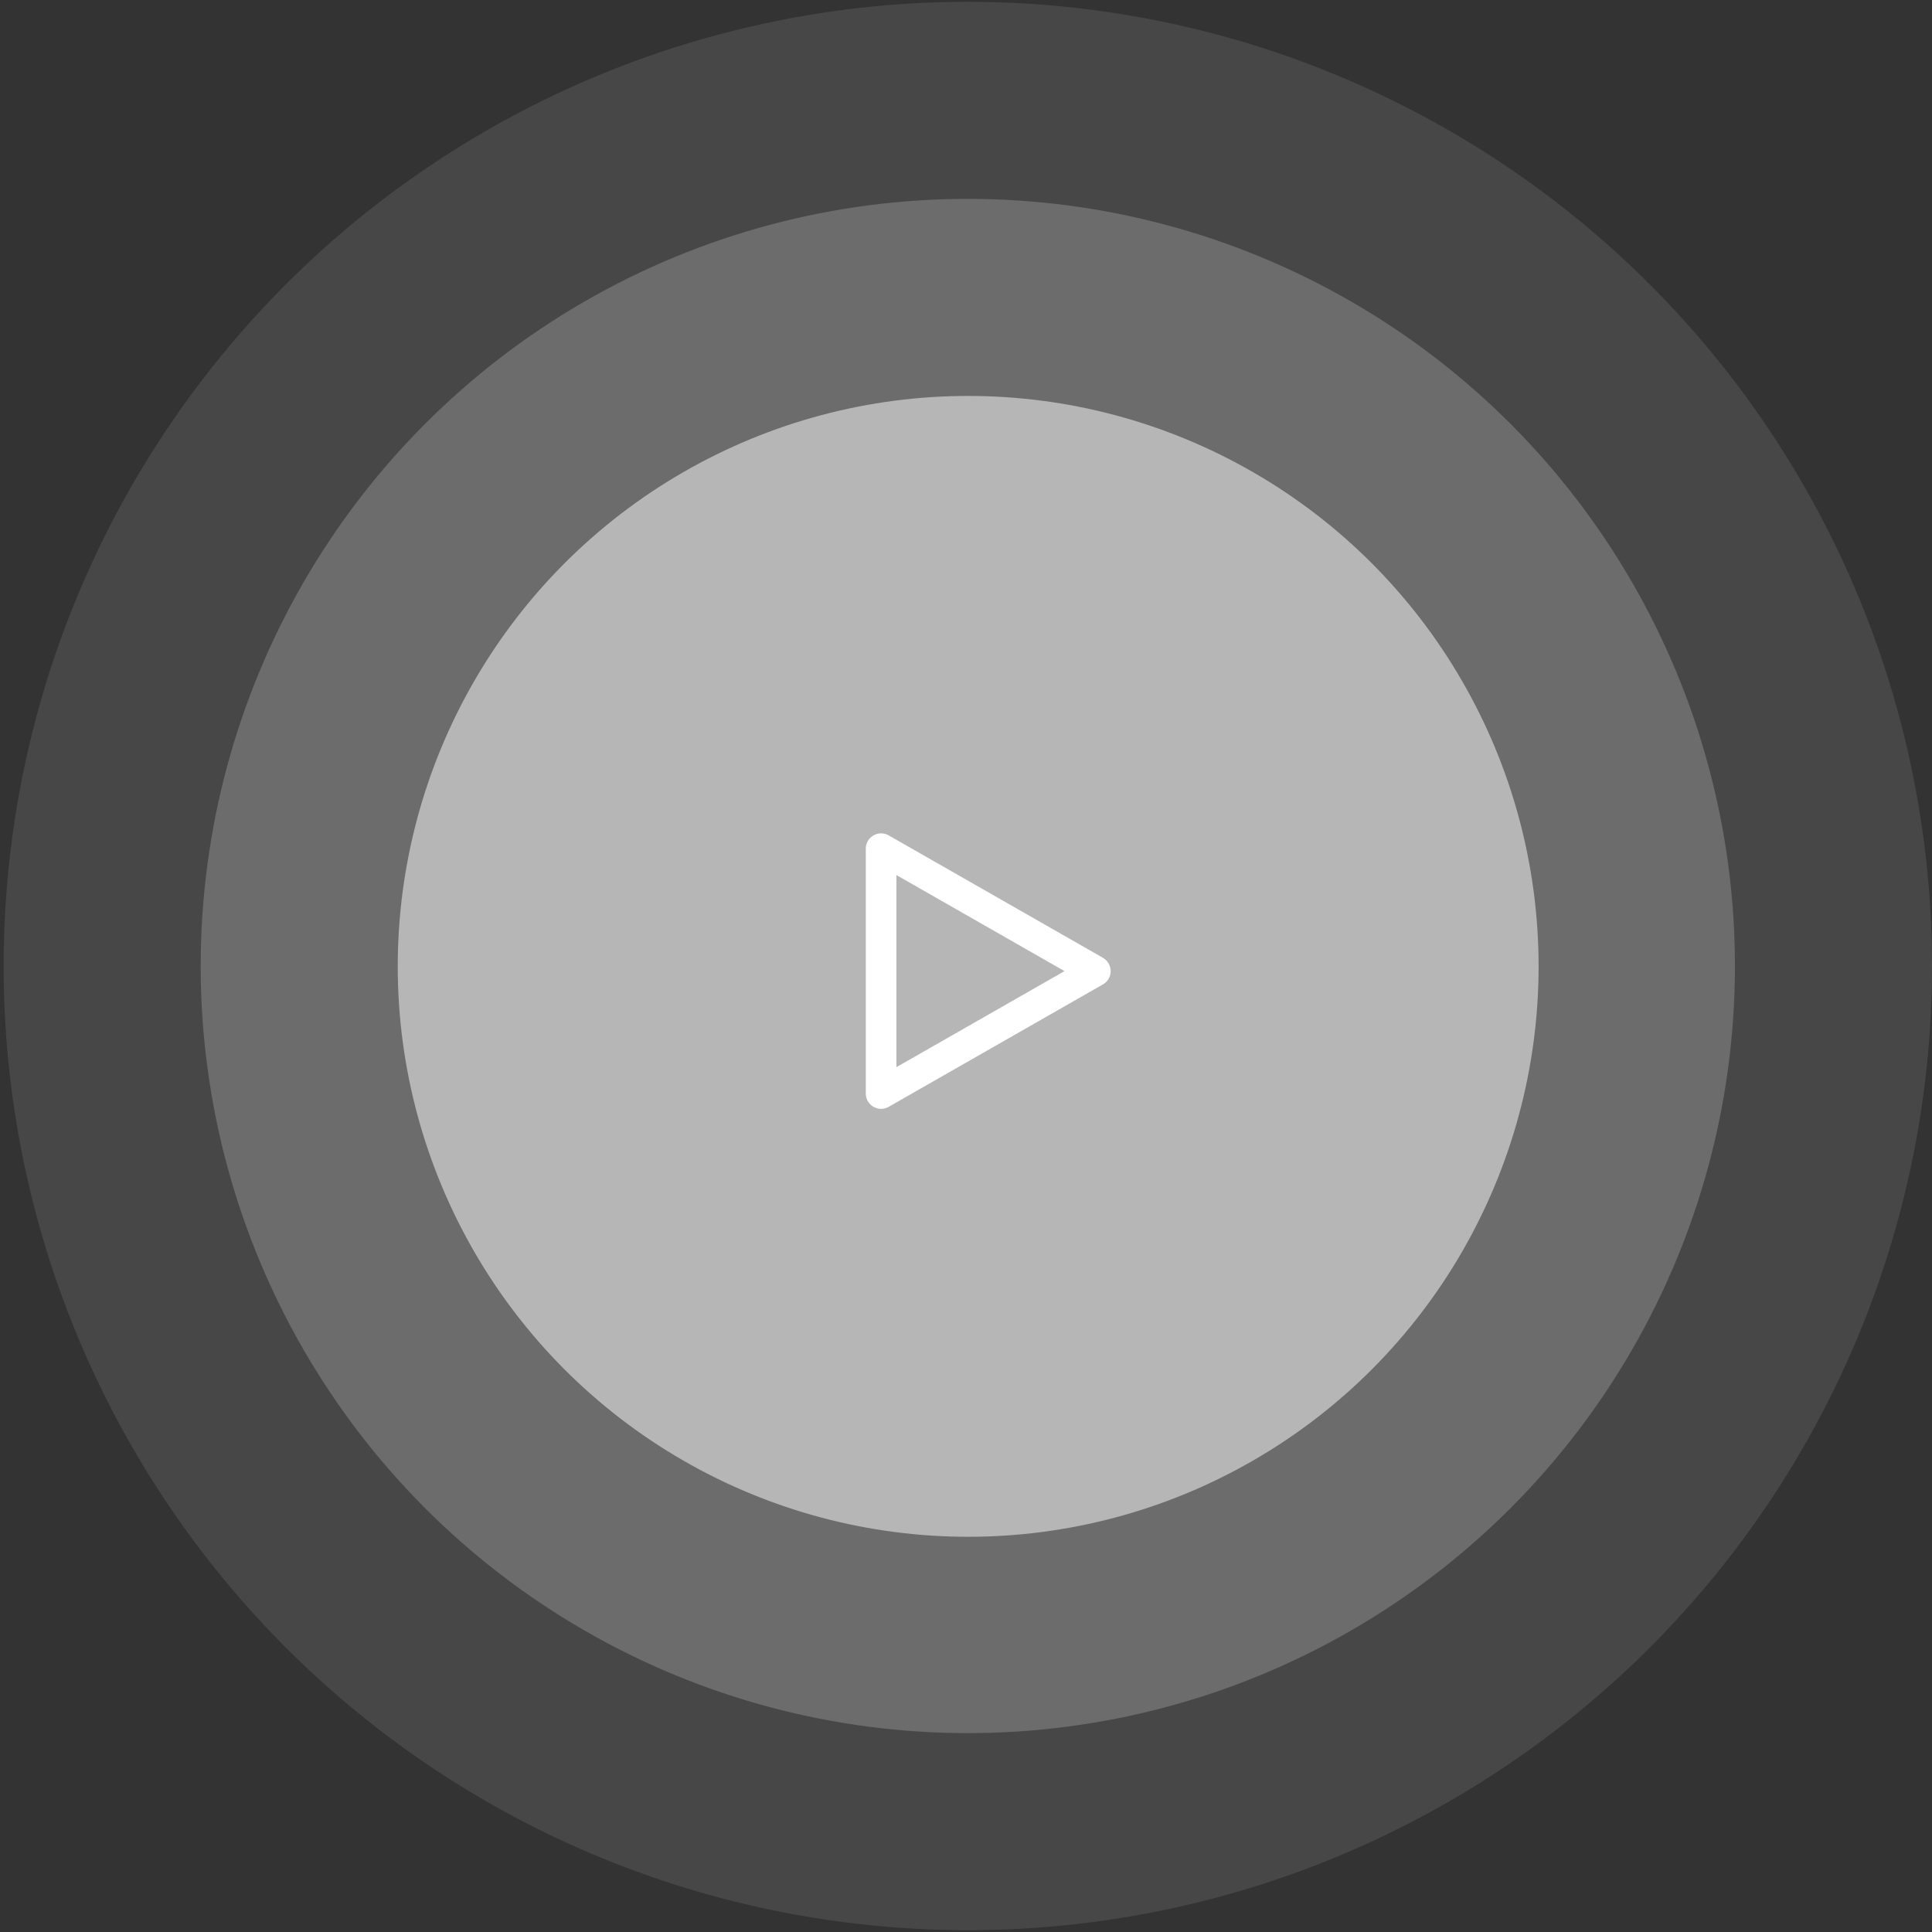 <svg width="159" height="159" viewBox="0 0 159 159" fill="none" xmlns="http://www.w3.org/2000/svg">
<rect x="0" y="0" width="159" height="159" fill="#333333" stroke="none"/>
<circle cx="79.649" cy="79.5" r="79.351" fill="white" fill-opacity="0.1"/>
<circle cx="79.649" cy="79.5" r="63.133" fill="white" fill-opacity="0.2"/>
<circle opacity="0.5" cx="79.679" cy="79.53" r="46.945" fill="white"/>
<path d="M72.512 69.844V89.996M90.145 79.92L72.512 89.996M90.145 79.92L72.512 69.844" stroke="white" stroke-width="2.519" stroke-linecap="round" stroke-linejoin="round"/>
</svg>
